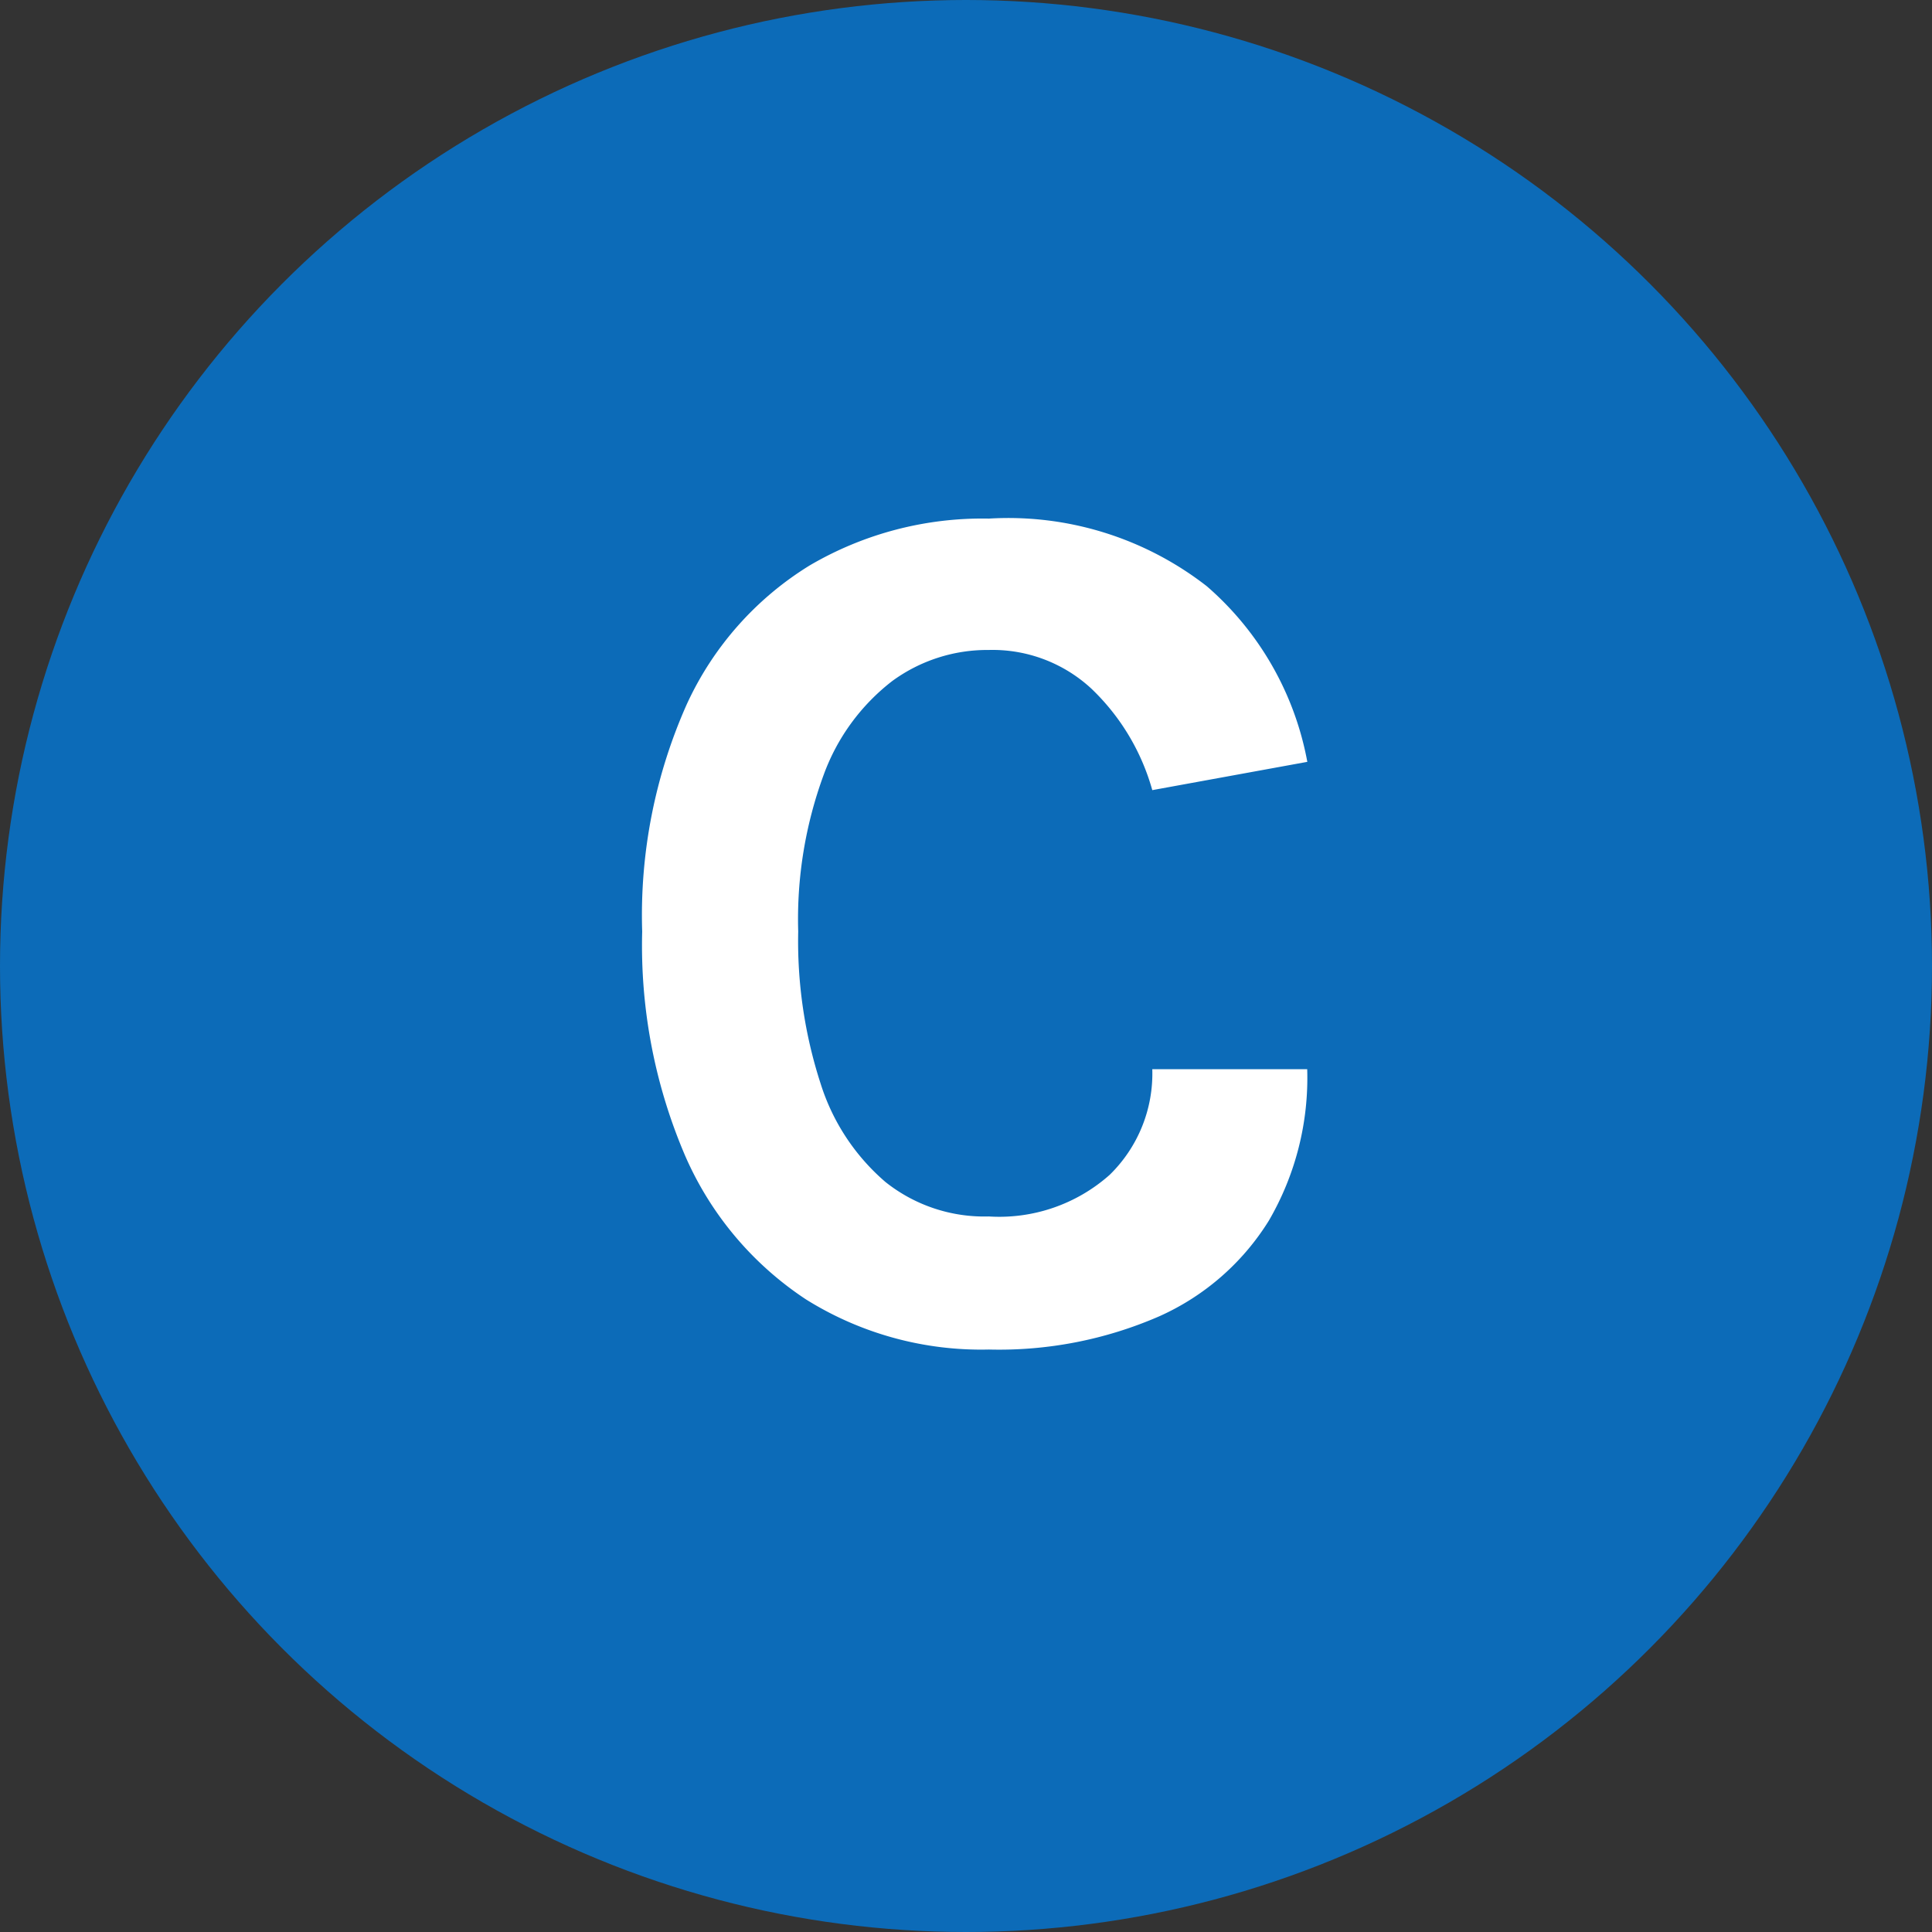 <svg xmlns="http://www.w3.org/2000/svg" width="33" height="33" viewBox="0 0 33 33"><rect x="0" y="0" width="33" height="33" fill="#333333" stroke="none"/><g transform="translate(0.675 -0.017)"><circle cx="16.5" cy="16.5" r="16.5" transform="translate(-0.675 0.017)" fill="#0c6bb8"/><path d="M6.909.294A5.64,5.64,0,0,1,3.785-.562,5.629,5.629,0,0,1,1.722-3.013,9.108,9.108,0,0,1,.987-6.846a8.852,8.852,0,0,1,.761-3.88,5.451,5.451,0,0,1,2.1-2.373,5.832,5.832,0,0,1,3.061-.8,5.517,5.517,0,0,1,3.722,1.155,5.224,5.224,0,0,1,1.717,3L9.7-9.261a3.816,3.816,0,0,0-1.04-1.733,2.484,2.484,0,0,0-1.753-.661,2.75,2.75,0,0,0-1.648.53,3.564,3.564,0,0,0-1.171,1.6,7.144,7.144,0,0,0-.436,2.678,7.885,7.885,0,0,0,.383,2.6,3.659,3.659,0,0,0,1.108,1.68,2.709,2.709,0,0,0,1.764.588,2.839,2.839,0,0,0,2.063-.709A2.416,2.416,0,0,0,9.7-4.494h2.646a4.844,4.844,0,0,1-.656,2.588A4.238,4.238,0,0,1,9.818-.273,6.844,6.844,0,0,1,6.909.294Z" transform="translate(9.307 22.774)" fill="#fff"/></g></svg>
